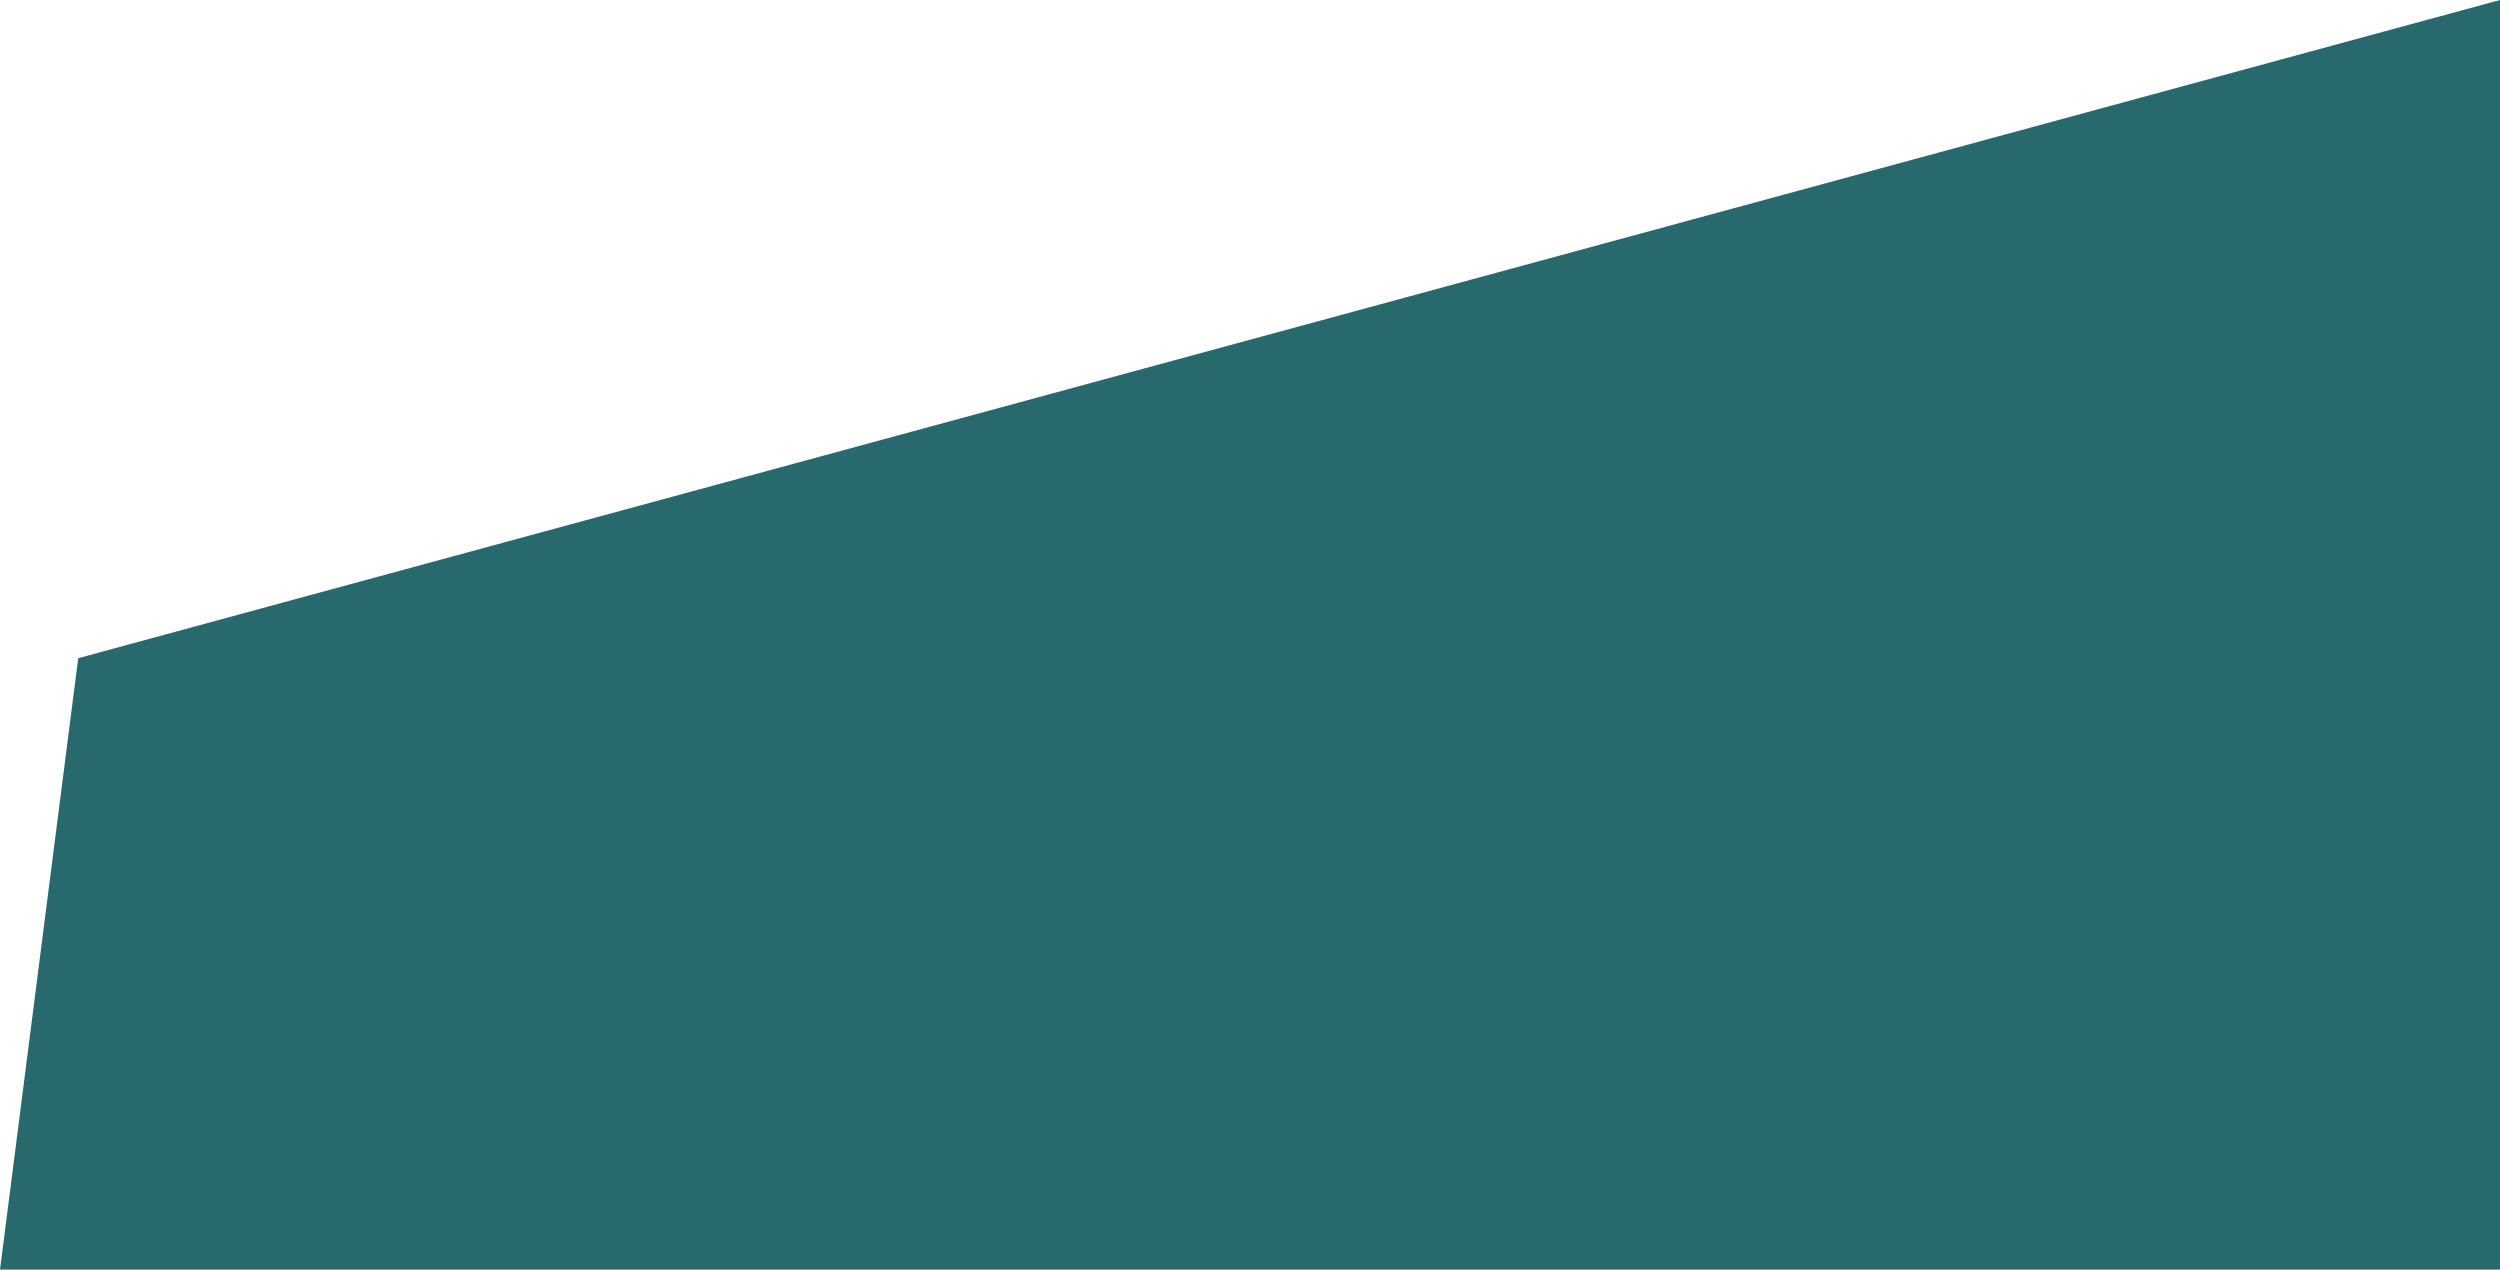 <svg xmlns="http://www.w3.org/2000/svg" width="2000" height="1015.699" viewBox="0 0 2000 1015.699"><path d="M2000 1015.699V0L81.663 521.354l-19.082 5.2-1.387 10.794L0 1015.699h2000z" fill="#28696e"/></svg>